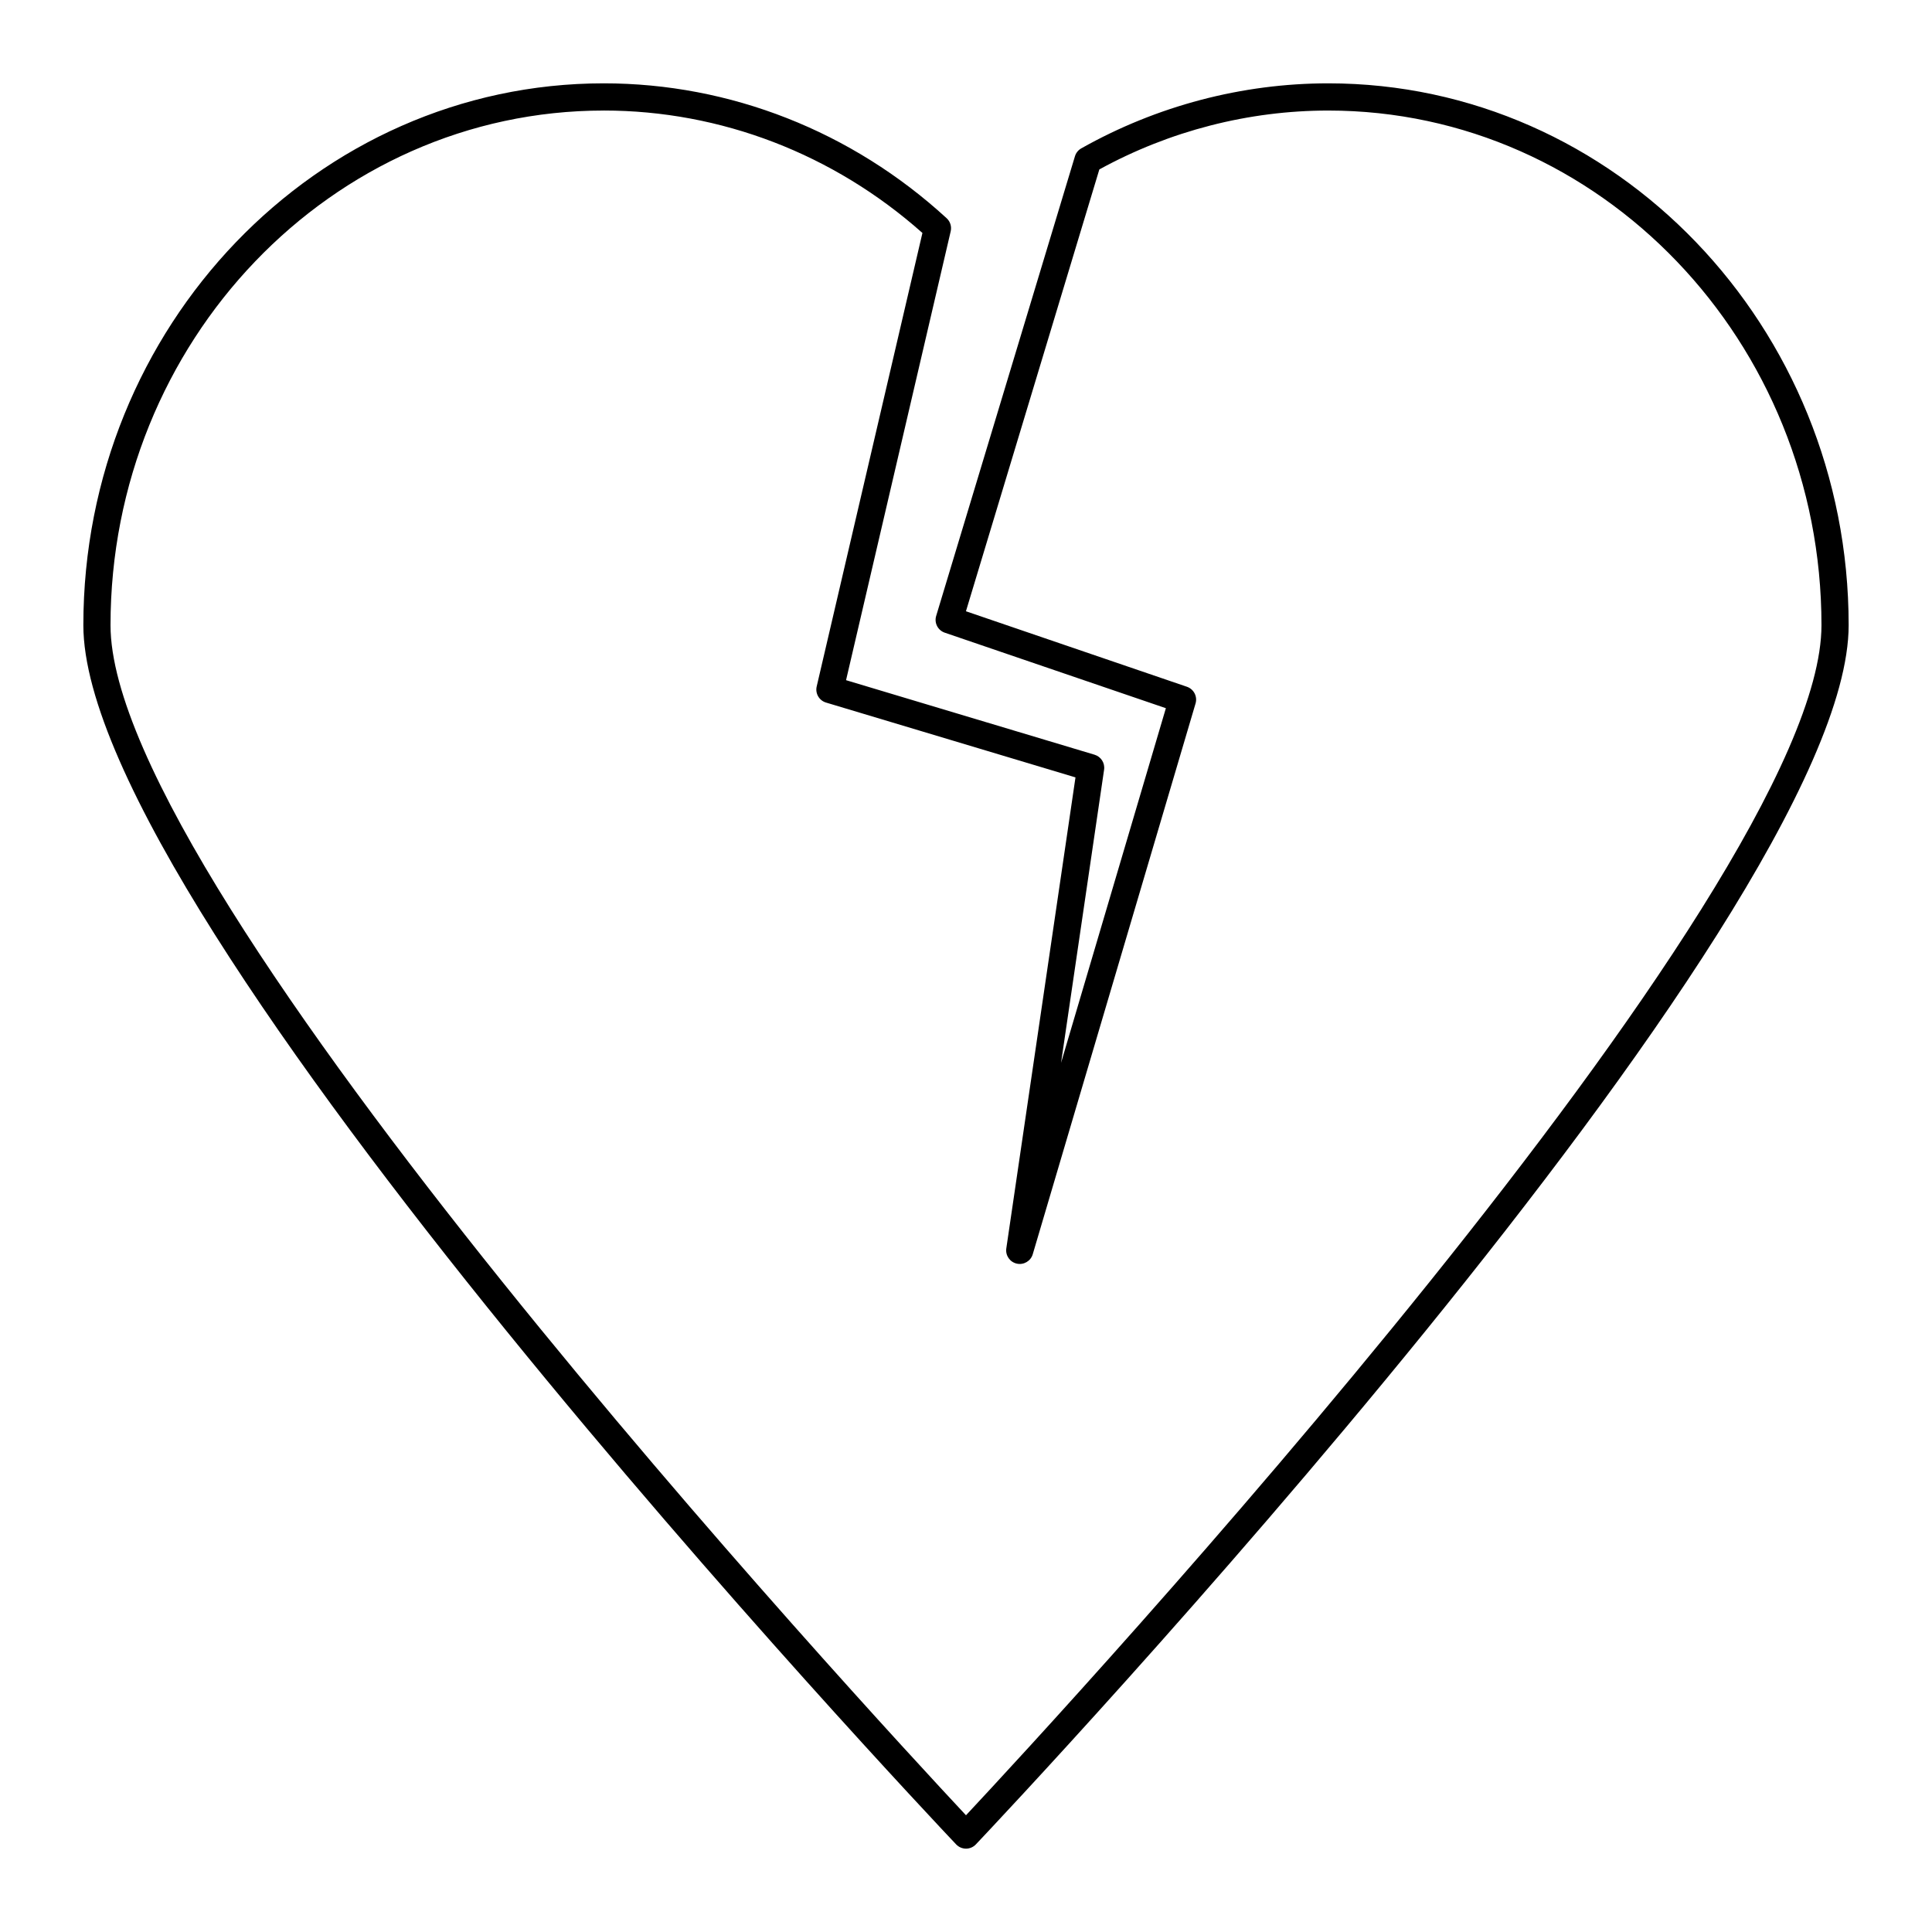 <?xml version="1.0" encoding="UTF-8"?>
<!-- Uploaded to: SVG Repo, www.svgrepo.com, Generator: SVG Repo Mixer Tools -->
<svg fill="#000000" width="800px" height="800px" version="1.1" viewBox="144 144 512 512" xmlns="http://www.w3.org/2000/svg">
 <path d="m400 633.91c0.988 0 1.934-0.406 2.613-1.125 9.441-9.977 231.3-245.24 231.3-323.11 0-79.172-61.863-143.59-137.9-143.59-22.82 0-45.457 5.957-65.465 17.234-0.809 0.457-1.41 1.207-1.676 2.094l-36.777 121.81c-0.562 1.855 0.445 3.82 2.281 4.445l58.594 20.012-27.781 93.984 11.406-77.684c0.262-1.77-0.816-3.457-2.527-3.973l-65.855-19.754 27.73-118.95c0.297-1.266-0.113-2.59-1.07-3.469-25.113-23.055-57.387-35.75-90.883-35.75-76.035 0-137.9 64.414-137.9 143.59 0 77.875 221.86 313.14 231.3 323.11 0.684 0.719 1.629 1.125 2.617 1.125zm-96.016-460.62c31.004 0 60.914 11.504 84.469 32.449l-28.02 120.18c-0.434 1.852 0.648 3.719 2.469 4.266l66.113 19.832-18.332 124.82c-0.273 1.871 0.941 3.633 2.785 4.039 1.84 0.41 3.688-0.684 4.223-2.492l43.145-145.96c0.547-1.852-0.465-3.801-2.289-4.426l-58.562-20.008 35.352-117.09c18.617-10.215 39.566-15.605 60.672-15.605 72.074 0 130.7 61.184 130.7 136.39 0 70.645-201.29 288.19-226.71 315.38-25.426-27.191-226.71-244.73-226.71-315.38 0-75.203 58.633-136.39 130.7-136.39z"/>
</svg>
